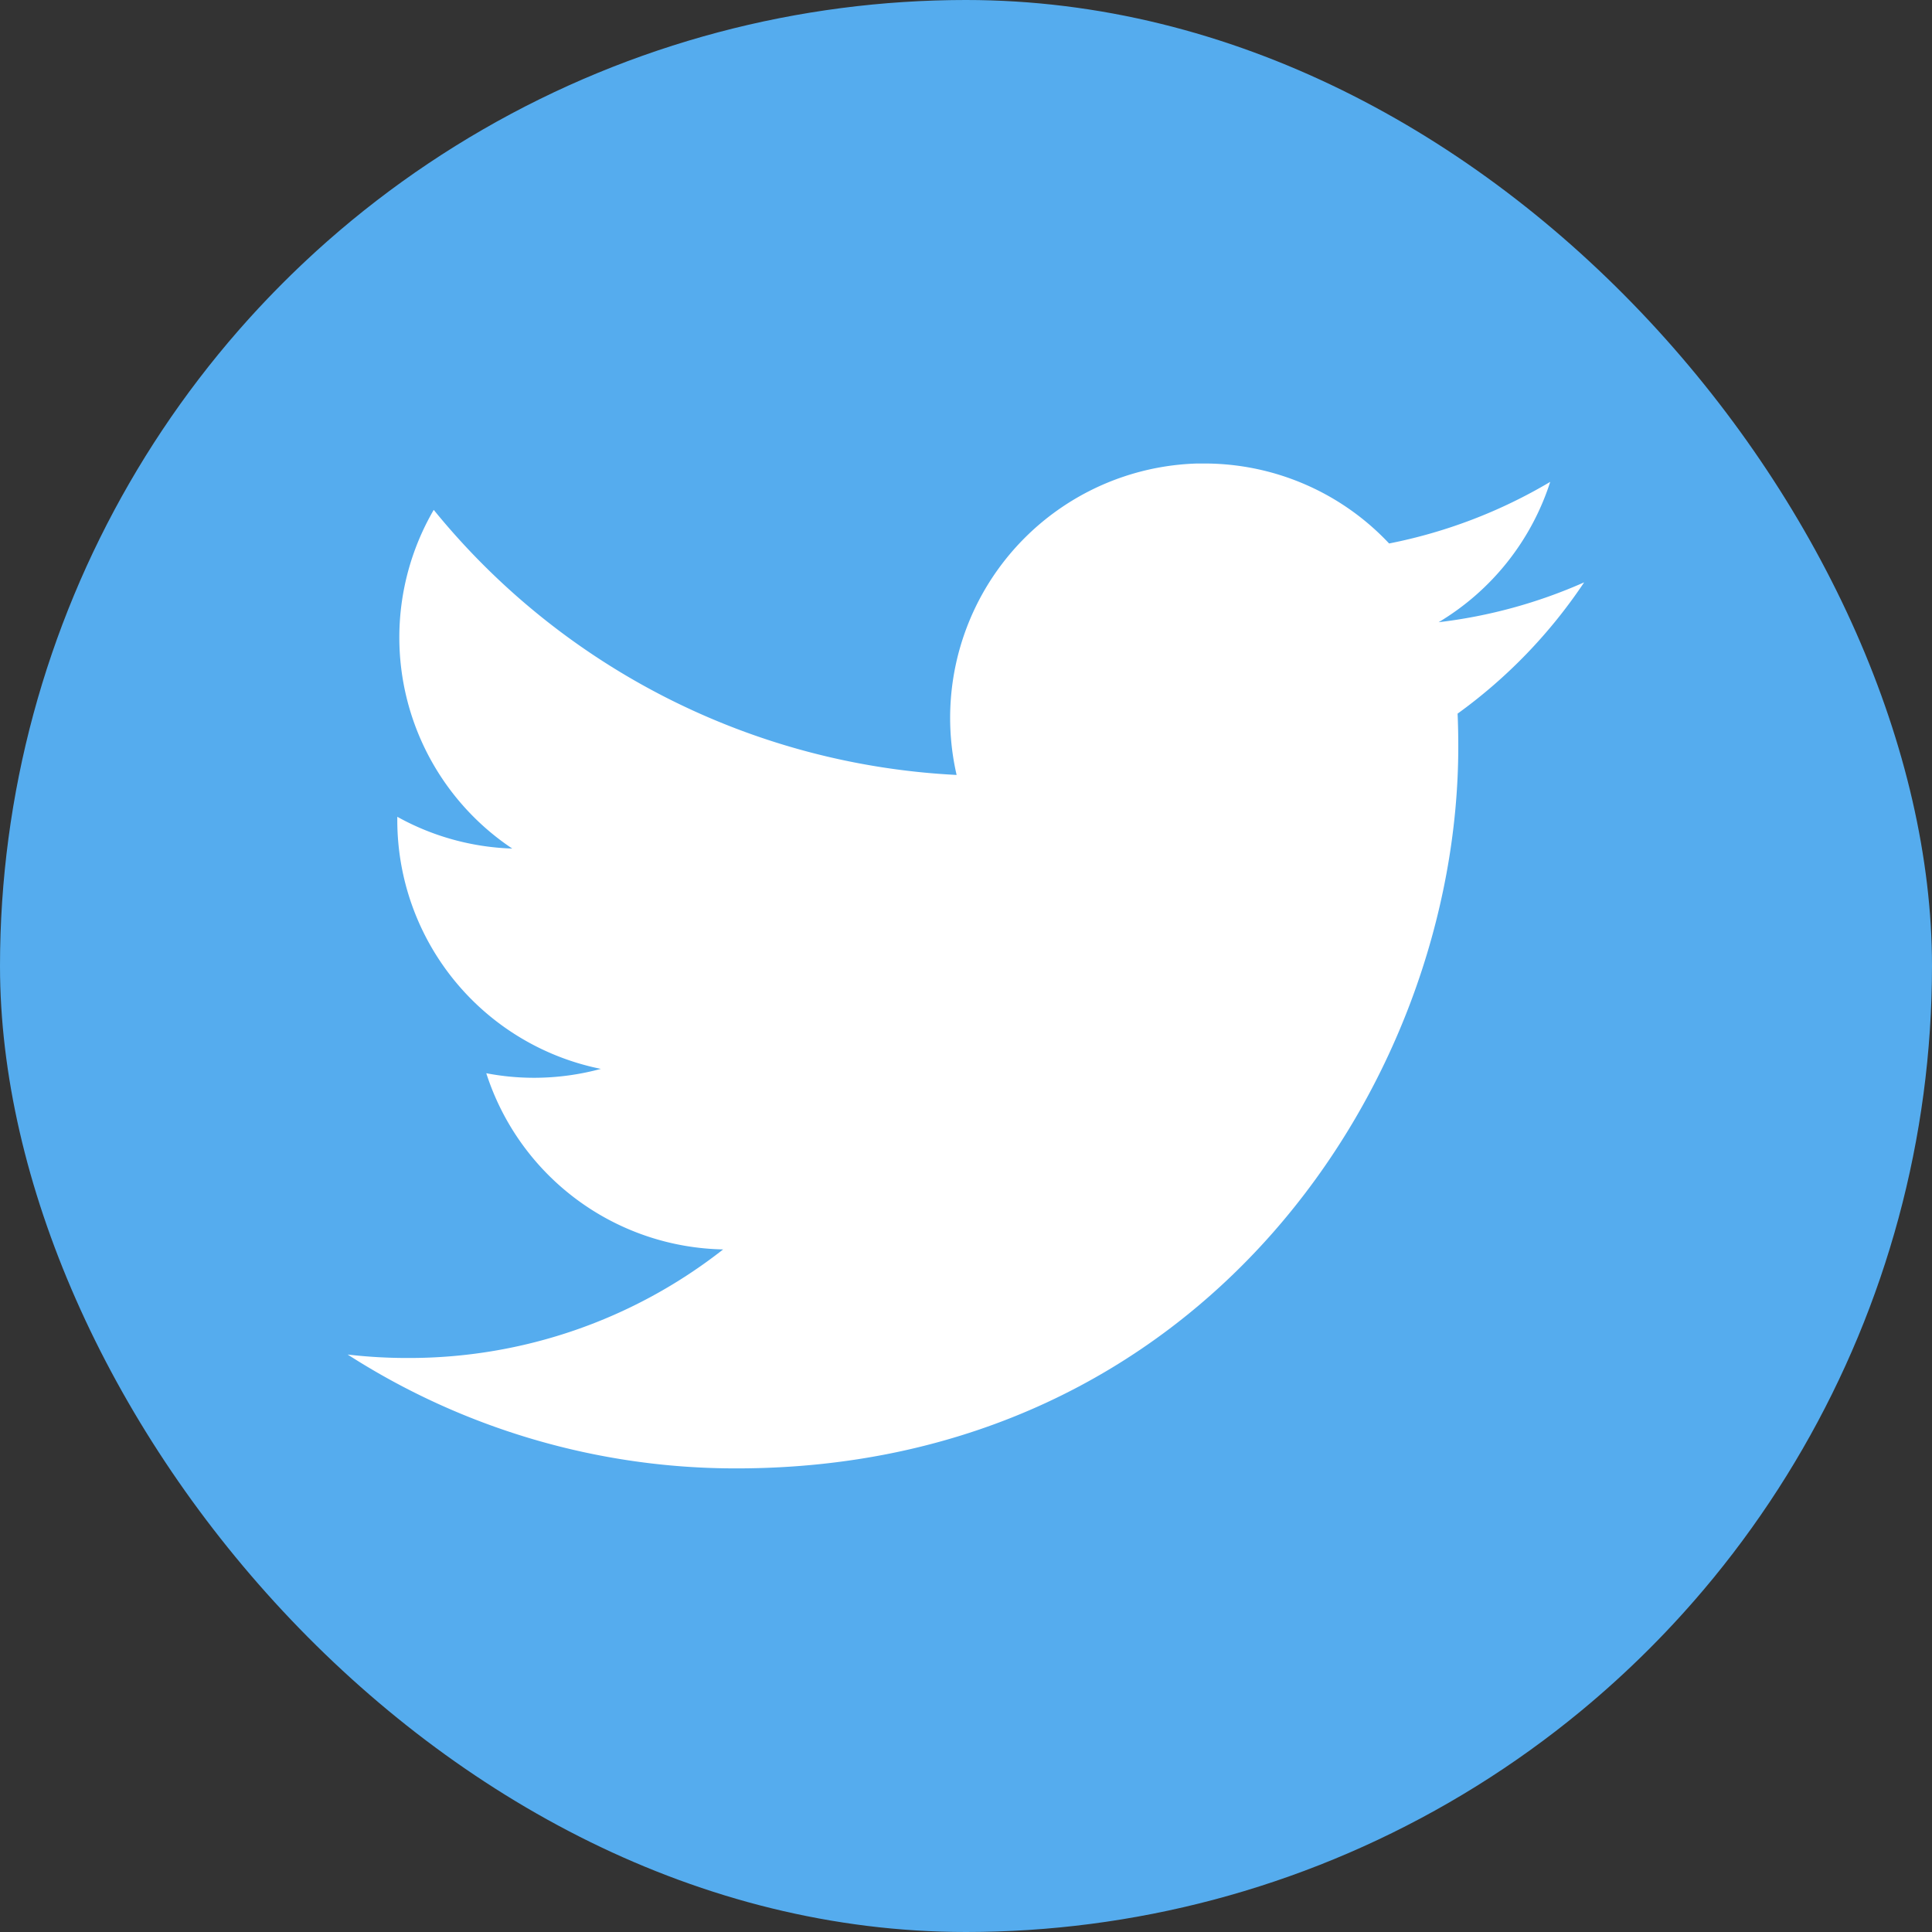 <svg xmlns="http://www.w3.org/2000/svg" xmlns:xlink="http://www.w3.org/1999/xlink" width="56" height="56" viewBox="0 0 56 56">
  <rect x="0" y="0" width="56" height="56" fill="#333333" stroke="none"/>
  <defs>
    <clipPath id="clip-path">
      <circle id="Ellipse_14" data-name="Ellipse 14" cx="28" cy="28" r="28" transform="translate(1334 653)" fill="#fff" stroke="#707070" stroke-width="1"/>
    </clipPath>
  </defs>
  <g id="Mask_Group_2" data-name="Mask Group 2" transform="translate(-1334 -653)" clip-path="url(#clip-path)">
    <g id="layer1" transform="translate(1334 591.135)">
      <rect id="rect2990-1" width="56" height="56" rx="28" transform="translate(0 61.865)" fill="#55acee"/>
      <path id="rect2989" d="M34.7,75.3a7.377,7.377,0,0,0-6.972,9.027,20.877,20.877,0,0,1-15.156-7.683,7.356,7.356,0,0,0,2.276,9.817,7.338,7.338,0,0,1-3.332-.921c0,.031,0,.064,0,.1a7.357,7.357,0,0,0,5.9,7.207,7.394,7.394,0,0,1-1.938.258,7.279,7.279,0,0,1-1.383-.132,7.358,7.358,0,0,0,6.866,5.107,14.739,14.739,0,0,1-9.128,3.147,14.89,14.89,0,0,1-1.756-.1,20.8,20.8,0,0,0,11.27,3.3c13.526,0,20.922-11.2,20.922-20.922,0-.319-.006-.639-.02-.955a14.893,14.893,0,0,0,3.668-3.805A14.627,14.627,0,0,1,41.7,79.9a7.367,7.367,0,0,0,3.234-4.068,14.727,14.727,0,0,1-4.67,1.786A7.344,7.344,0,0,0,34.894,75.3c-.063,0-.127,0-.19,0Z" fill="#fff"/>
    </g>
  </g>
</svg>
